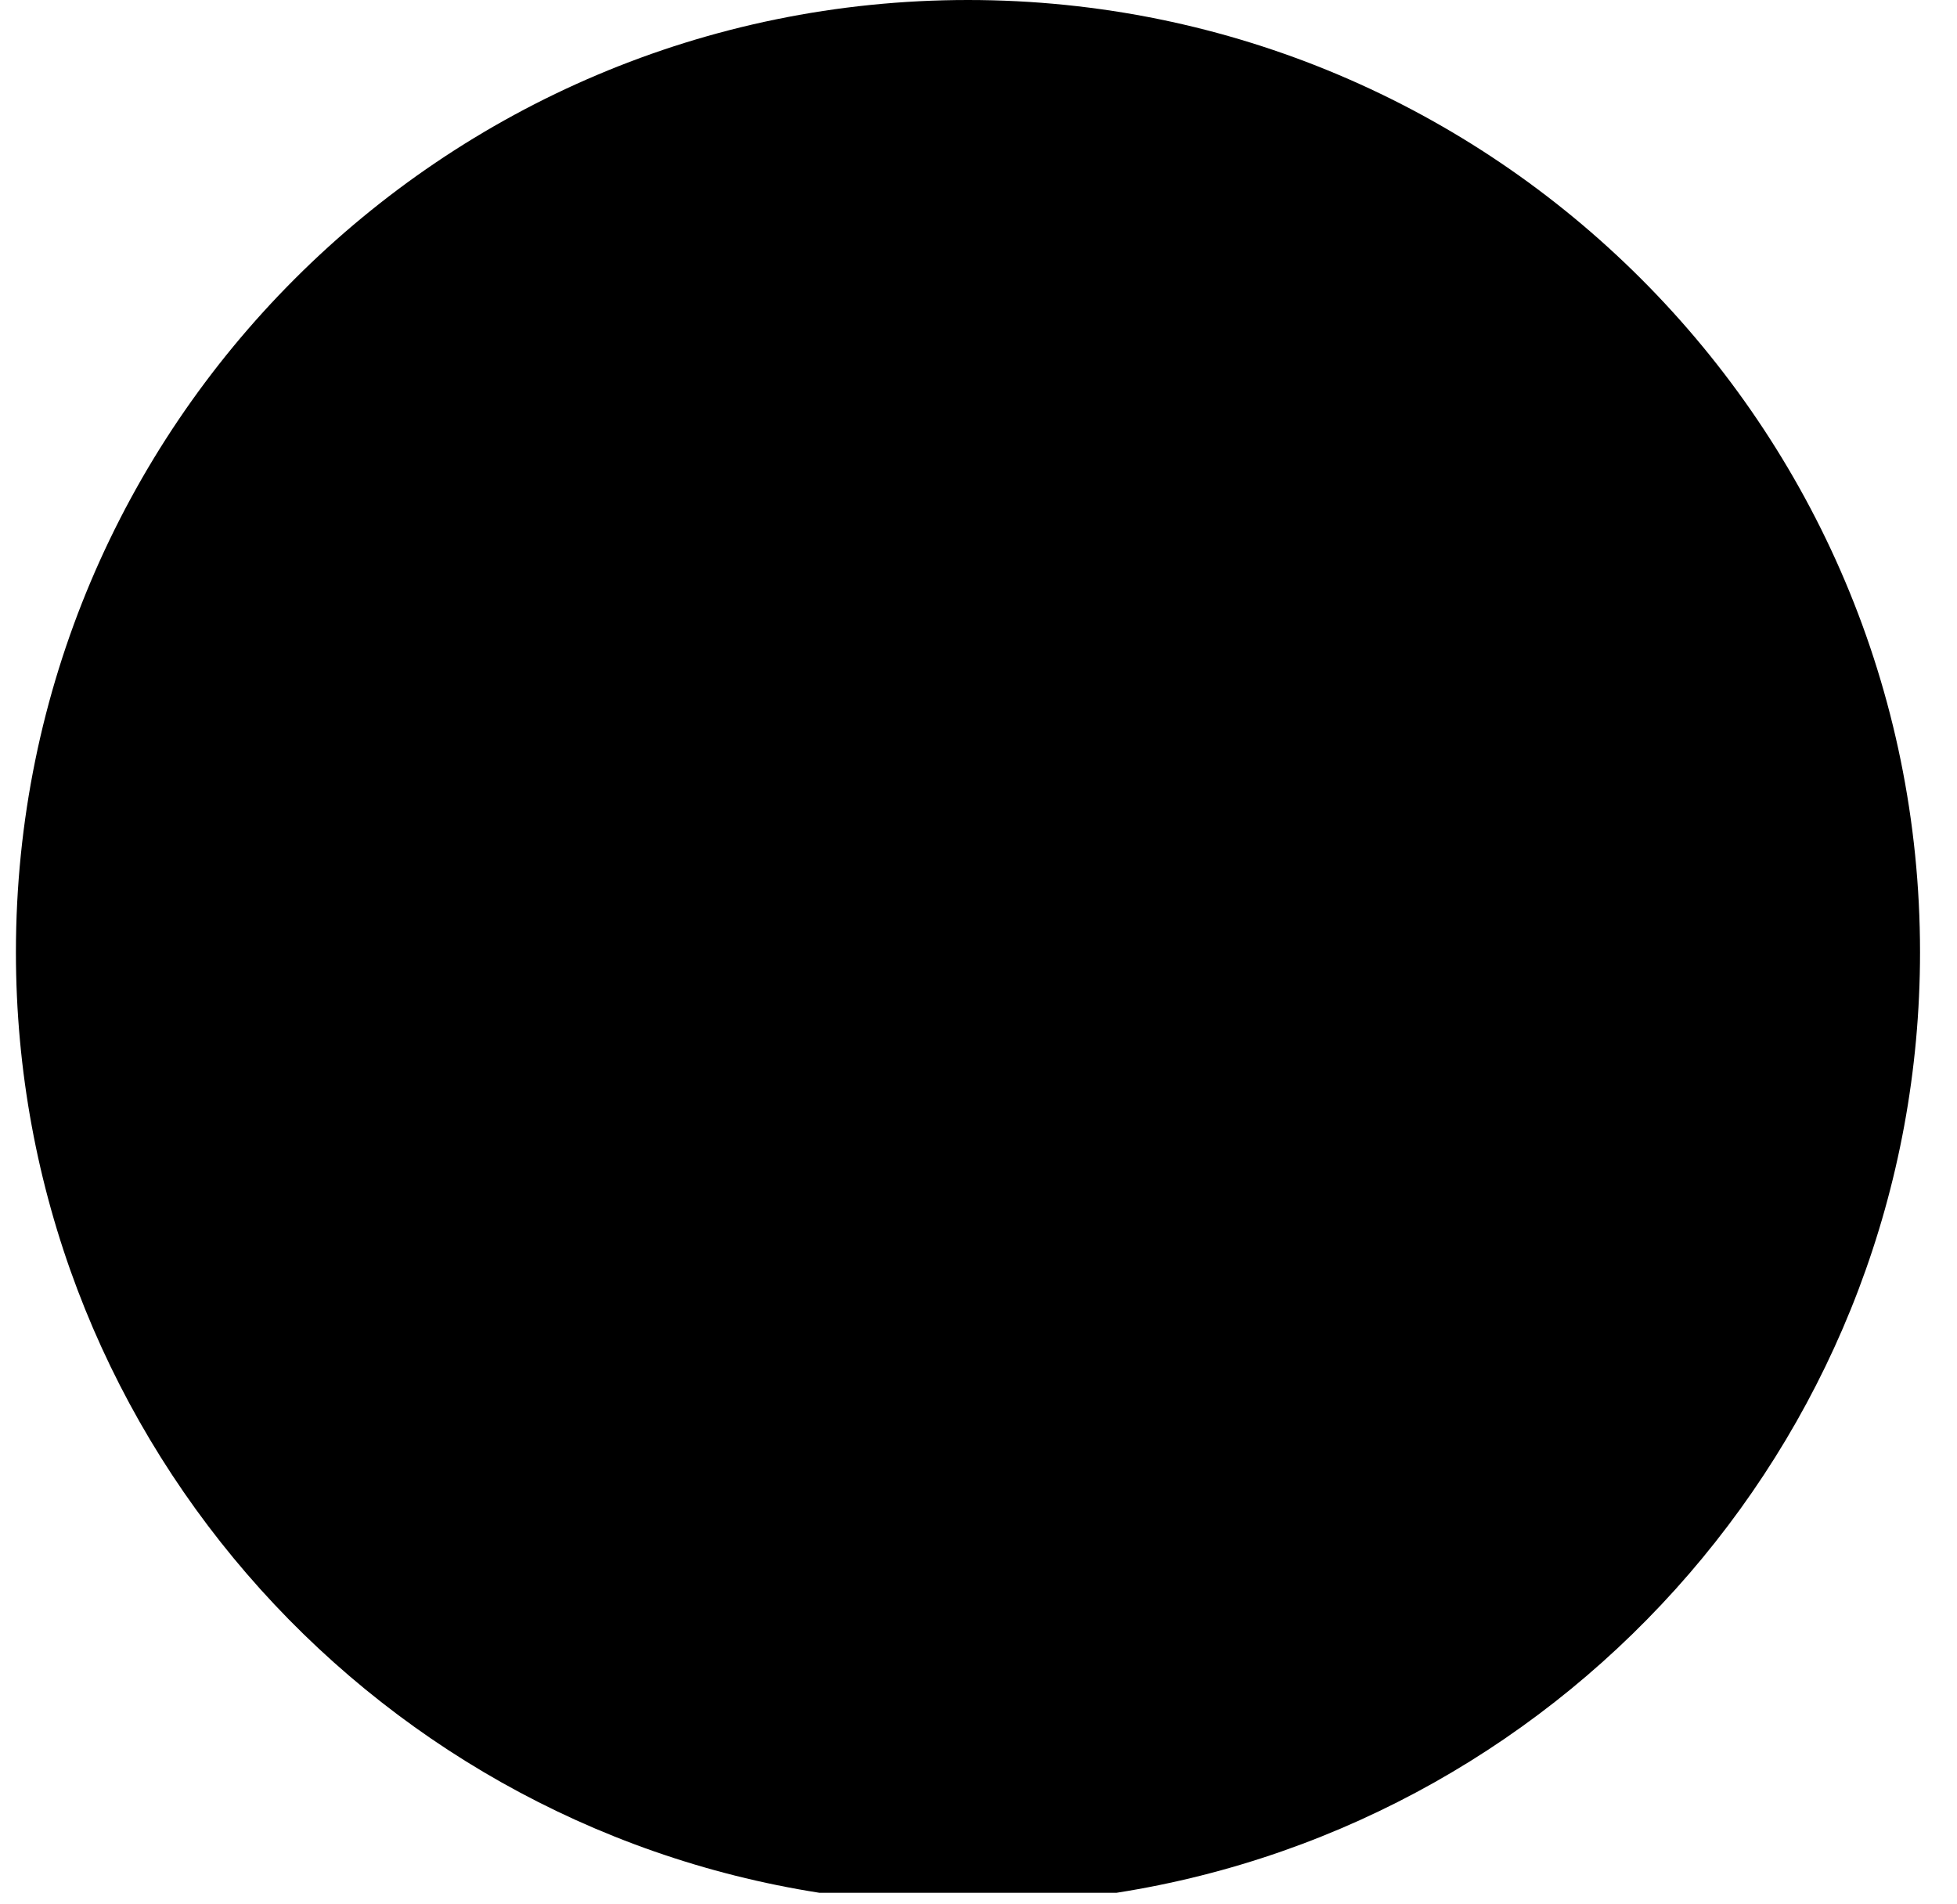 <svg width="37" height="36" viewBox="0 0 37 36" fill="none" xmlns="http://www.w3.org/2000/svg">
<g clip-path="url(#clip0_262_84)">
<path d="M18.301 0C28.242 0 36.301 8.059 36.301 18C36.301 26.984 29.718 34.431 21.113 35.781H15.488C6.883 34.431 0.301 26.984 0.301 18C0.301 8.059 8.36 0 18.301 0Z" fill="#BDBDBD" style="fill:#BDBDBD;fill:color(display-p3 0.741 0.741 0.741);fill-opacity:1;"/>
<path d="M26.687 12.35H21.617V13.76H26.707L26.687 12.35ZM25.617 22.05C25.233 22.304 24.778 22.434 24.317 22.42C24.012 22.451 23.703 22.42 23.411 22.327C23.118 22.234 22.848 22.082 22.617 21.88C22.191 21.395 21.969 20.764 21.997 20.12H28.617C28.664 19.448 28.607 18.773 28.447 18.12C28.292 17.498 28.02 16.911 27.647 16.39C27.271 15.885 26.785 15.471 26.227 15.18C25.605 14.874 24.92 14.72 24.227 14.73C23.576 14.725 22.93 14.851 22.327 15.1C21.776 15.332 21.276 15.672 20.857 16.1C20.44 16.536 20.116 17.053 19.907 17.62C19.683 18.231 19.571 18.878 19.577 19.53C19.567 20.19 19.675 20.847 19.897 21.47C20.087 22.033 20.386 22.553 20.777 23C21.183 23.438 21.682 23.779 22.237 24C22.856 24.235 23.515 24.351 24.177 24.34C25.107 24.369 26.024 24.125 26.817 23.64C27.619 23.071 28.195 22.239 28.447 21.29H26.237C26.119 21.604 25.901 21.871 25.617 22.05ZM22.187 17.93C22.265 17.68 22.394 17.45 22.566 17.254C22.739 17.057 22.95 16.899 23.187 16.79C23.501 16.649 23.843 16.581 24.187 16.59C24.436 16.568 24.686 16.601 24.921 16.686C25.156 16.77 25.369 16.905 25.547 17.08C25.887 17.495 26.105 17.997 26.177 18.53H22.027C22.043 18.326 22.08 18.125 22.137 17.93H22.187ZM16.897 17.45C17.406 17.238 17.848 16.892 18.177 16.45C18.481 15.98 18.631 15.428 18.607 14.87C18.626 14.361 18.527 13.854 18.317 13.39C18.14 12.988 17.857 12.642 17.497 12.39C17.116 12.127 16.683 11.949 16.227 11.87C15.688 11.756 15.138 11.703 14.587 11.71H8.617V24.29H14.717C15.274 24.29 15.828 24.219 16.367 24.08C16.878 23.947 17.361 23.727 17.797 23.43C18.22 23.138 18.563 22.747 18.797 22.29C19.058 21.779 19.185 21.212 19.167 20.64C19.186 19.93 18.987 19.232 18.597 18.64C18.178 18.044 17.556 17.62 16.847 17.45H16.897ZM11.387 13.86H13.977C14.215 13.858 14.453 13.879 14.687 13.92C14.903 13.95 15.111 14.025 15.297 14.14C15.477 14.242 15.624 14.395 15.717 14.58C15.834 14.801 15.889 15.05 15.877 15.3C15.896 15.515 15.863 15.731 15.781 15.931C15.699 16.131 15.571 16.309 15.407 16.45C15.049 16.696 14.621 16.819 14.187 16.8H11.387V13.86ZM16.227 21.3C16.124 21.503 15.969 21.675 15.777 21.8C15.578 21.924 15.357 22.012 15.127 22.06C14.871 22.117 14.609 22.144 14.347 22.14H11.347V18.69H14.347C14.862 18.667 15.37 18.811 15.797 19.1C15.99 19.273 16.139 19.489 16.233 19.73C16.327 19.972 16.363 20.232 16.337 20.49C16.363 20.765 16.326 21.042 16.227 21.3Z" fill="#181818" style="fill:#181818;fill:color(display-p3 0.094 0.094 0.094);fill-opacity:1;"/>
</g>
<defs>
<clipPath id="clip0_262_84">
<rect width="37" height="36" fill="white" style="fill:white;fill-opacity:1;"/>
</clipPath>
</defs>
</svg>

